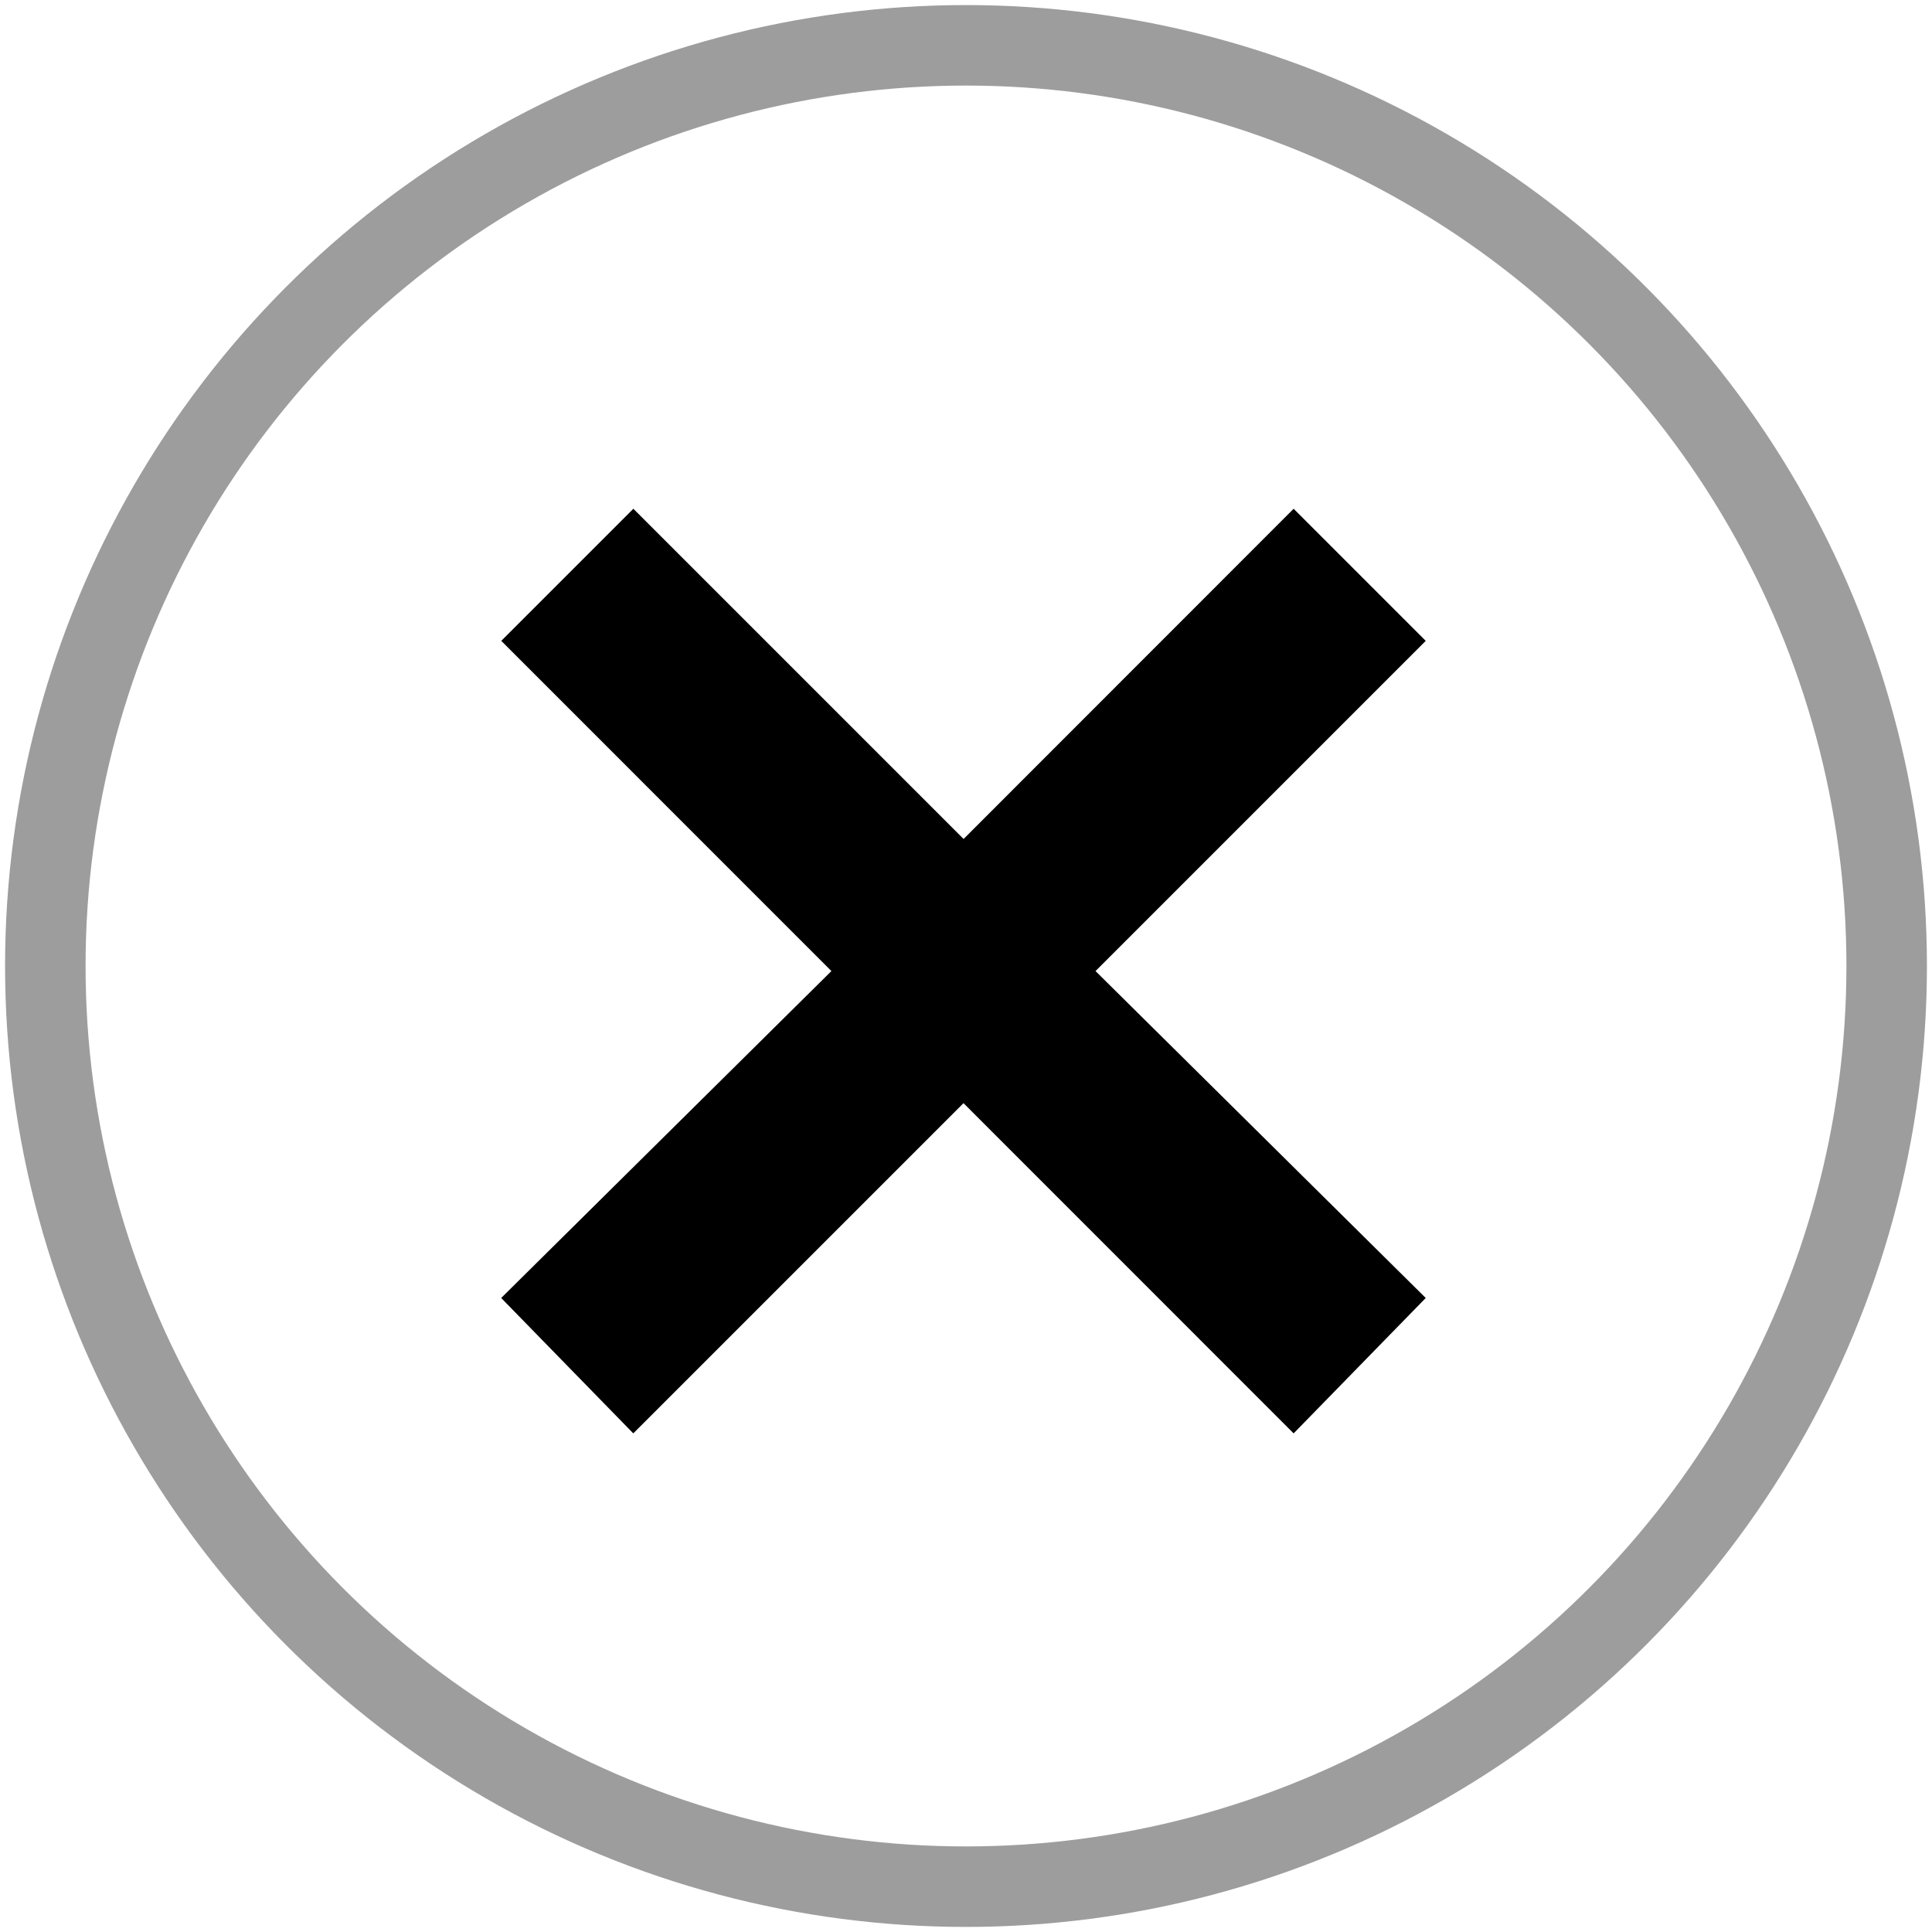 <svg xmlns="http://www.w3.org/2000/svg" width="24" height="24" viewBox="0 0 24 24"><circle fill="none" stroke="#9D9D9D" stroke-miterlimit="10" cx="12" cy="12" r="11.437"/><path d="M7.868 6.32l4.102 4.102 4.1-4.102 1.641 1.641-4.102 4.102 4.102 4.061-1.641 1.682-4.101-4.102-4.102 4.102-1.641-1.682 4.102-4.061-4.101-4.102L7.868 6.32z"/></svg>